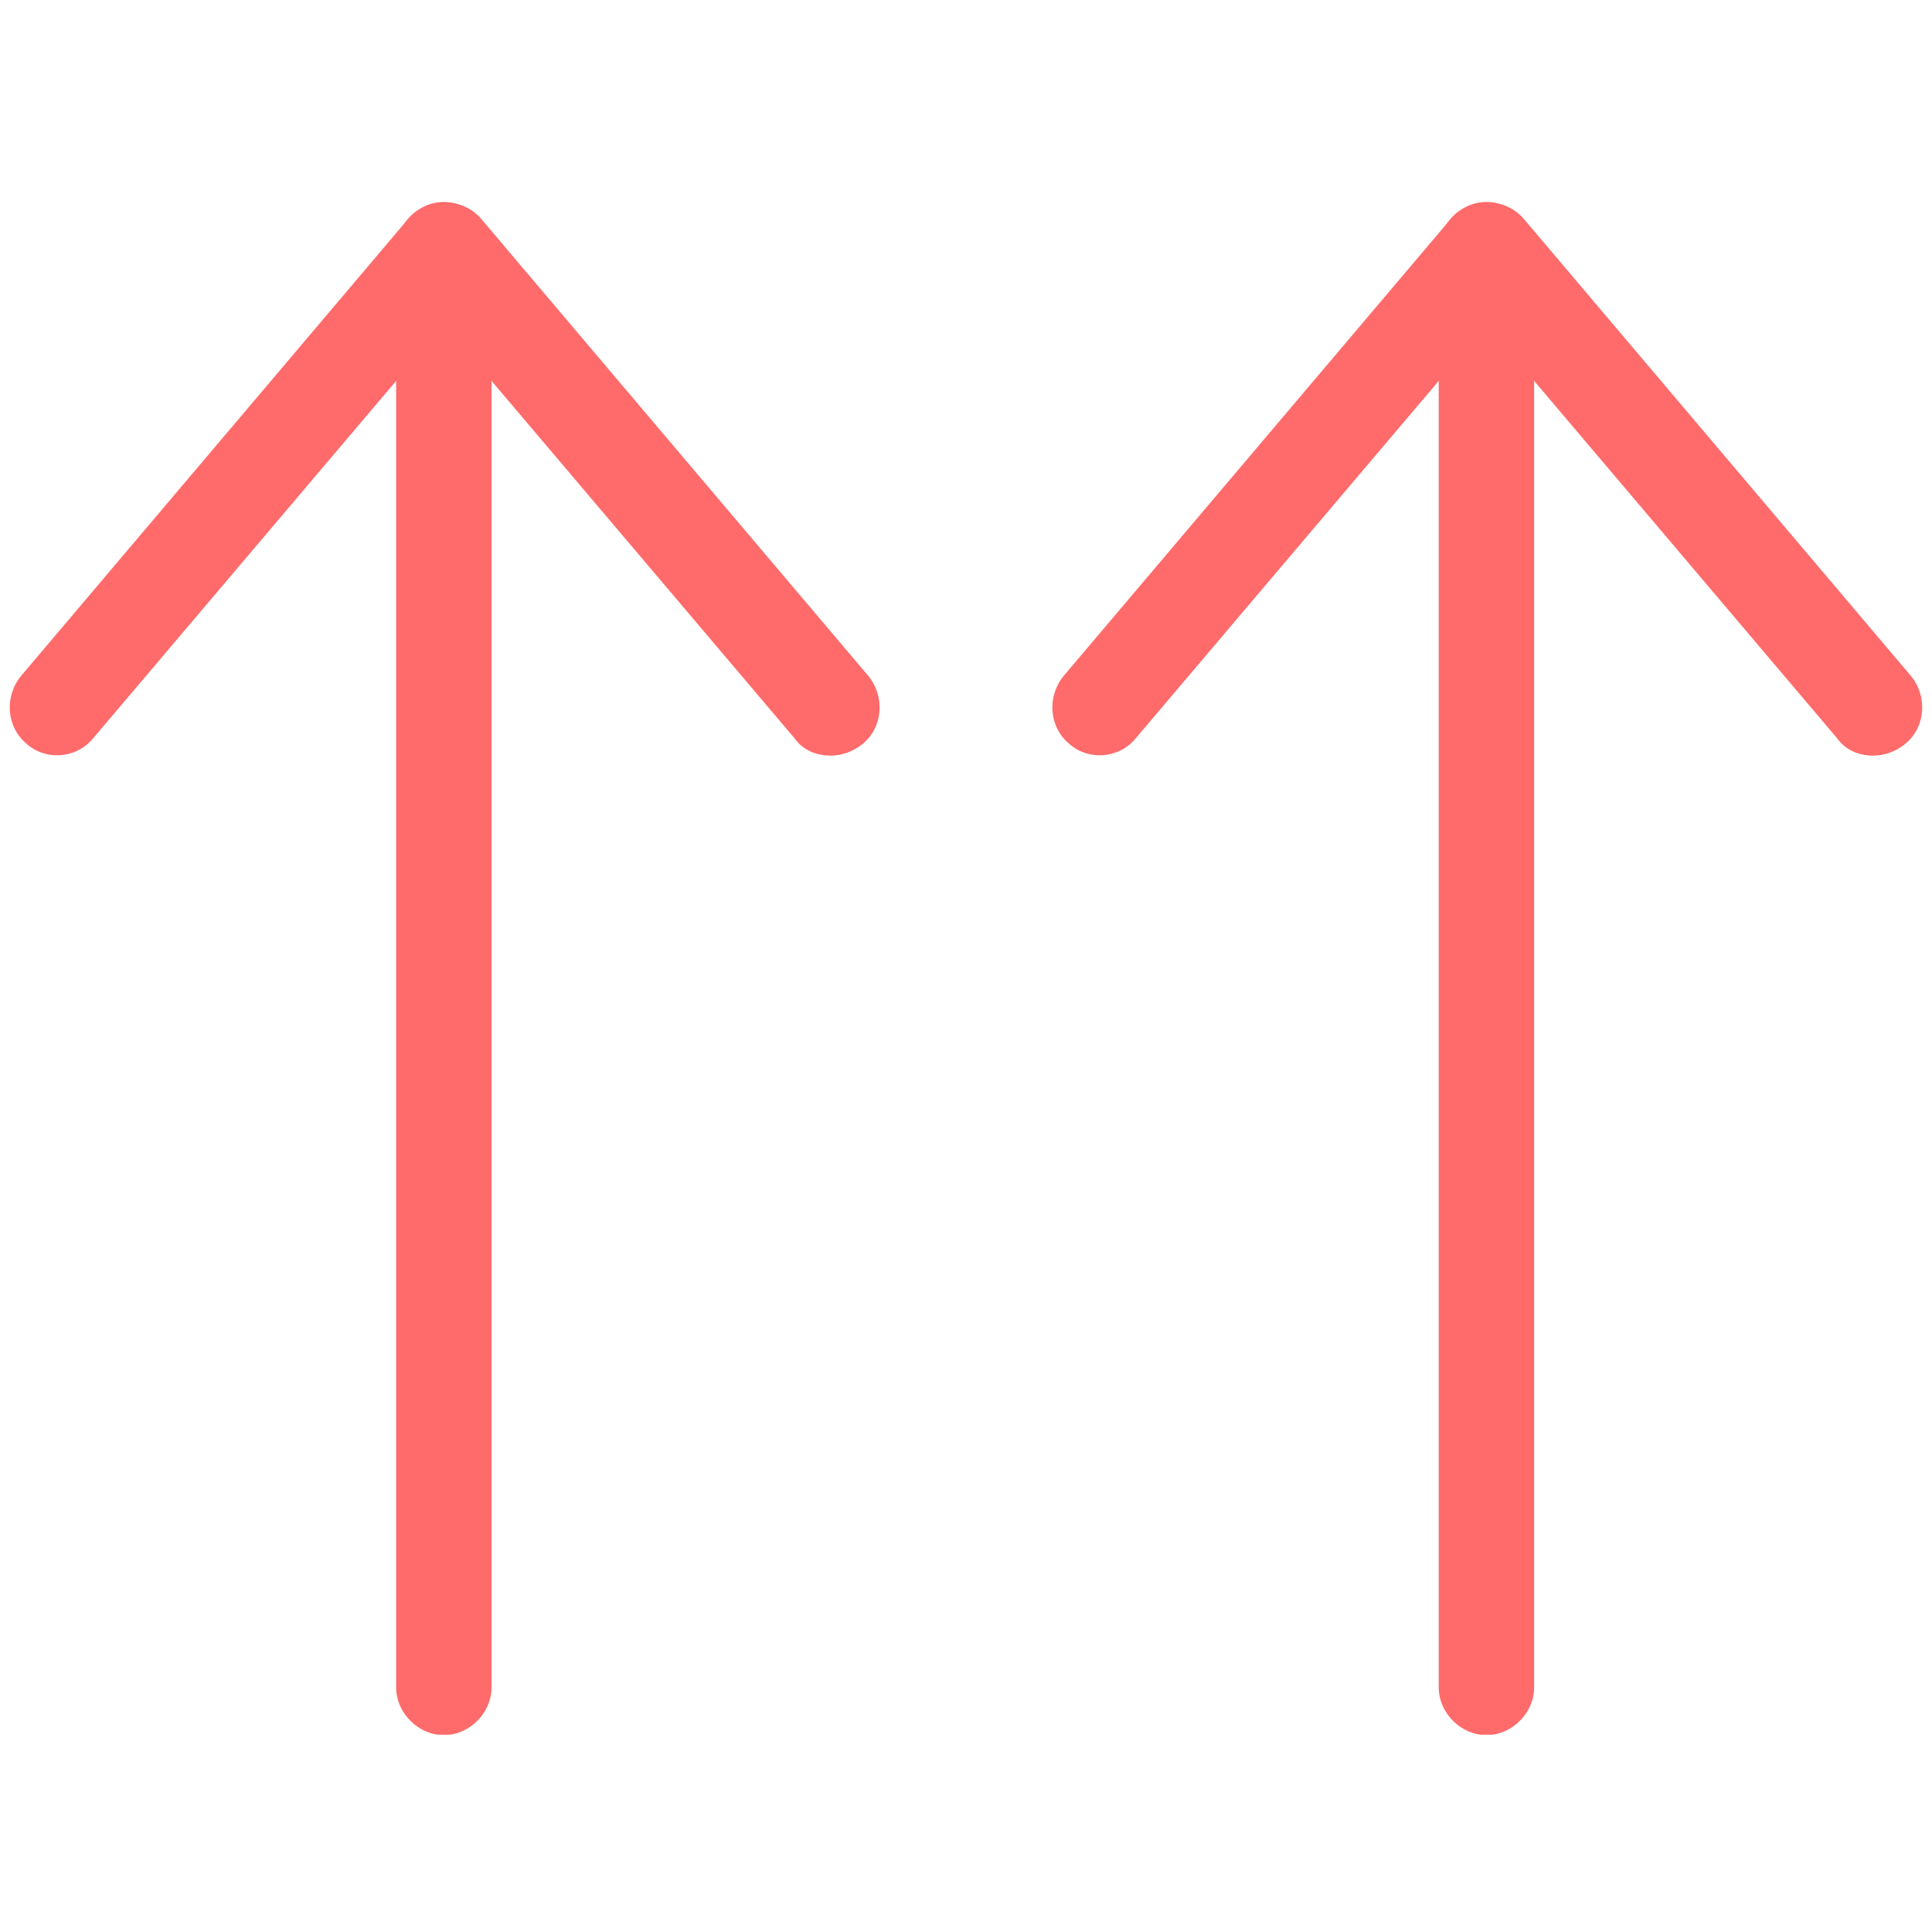 <svg version="1.2" preserveAspectRatio="xMidYMid meet" height="1000" viewBox="0 0 750 750" zoomAndPan="magnify" width="1000" xmlns:xlink="http://www.w3.org/1999/xlink" xmlns="http://www.w3.org/2000/svg"><defs><clipPath id="348a0478fe"><path d="M 153 78 L 191 78 L 191 673.422 L 153 673.422 Z M 153 78"></path></clipPath><clipPath id="23412c2d24"><path d="M 558 78 L 596 78 L 596 673.422 L 558 673.422 Z M 558 78"></path></clipPath></defs><g id="29213ccf95"><path d="M 322.414 293.328 C 317.121 293.328 311.832 291.344 308.527 286.715 L 172.297 126.02 L 36.07 286.715 C 29.457 294.648 17.555 295.312 10.281 288.699 C 2.344 282.086 1.684 270.18 8.297 262.246 L 158.41 85.02 C 165.684 76.422 179.574 76.422 186.848 85.02 L 336.961 262.246 C 343.574 270.18 342.914 282.086 334.977 288.699 C 331.012 292.004 326.379 293.328 322.414 293.328 Z M 322.414 293.328" style="stroke:none;fill-rule:nonzero;fill:#ff6b6b;fill-opacity:1;"></path><g clip-path="url(#348a0478fe)" clip-rule="nonzero"><path d="M 172.297 673.574 C 162.379 673.574 153.781 664.977 153.781 655.059 L 153.781 96.922 C 153.781 87 162.379 78.406 172.297 78.406 C 182.219 78.406 190.816 87 190.816 96.922 L 190.816 655.059 C 190.816 664.977 182.219 673.574 172.297 673.574 Z M 172.297 673.574" style="stroke:none;fill-rule:nonzero;fill:#ff6b6b;fill-opacity:1;"></path></g><path d="M 727.148 293.328 C 721.855 293.328 716.566 291.344 713.262 286.715 L 577.031 126.02 L 440.805 286.715 C 434.191 294.648 422.289 295.312 415.016 288.699 C 407.078 282.086 406.418 270.18 413.031 262.246 L 563.145 85.02 C 570.418 76.422 584.309 76.422 591.582 85.02 L 741.695 262.246 C 748.309 270.18 747.648 282.086 739.711 288.699 C 735.742 292.004 731.113 293.328 727.148 293.328 Z M 727.148 293.328" style="stroke:none;fill-rule:nonzero;fill:#ff6b6b;fill-opacity:1;"></path><g clip-path="url(#23412c2d24)" clip-rule="nonzero"><path d="M 577.031 673.574 C 567.113 673.574 558.516 664.977 558.516 655.059 L 558.516 96.922 C 558.516 87 567.113 78.406 577.031 78.406 C 586.953 78.406 595.547 87 595.547 96.922 L 595.547 655.059 C 595.547 664.977 586.953 673.574 577.031 673.574 Z M 577.031 673.574" style="stroke:none;fill-rule:nonzero;fill:#ff6b6b;fill-opacity:1;"></path></g></g></svg>
